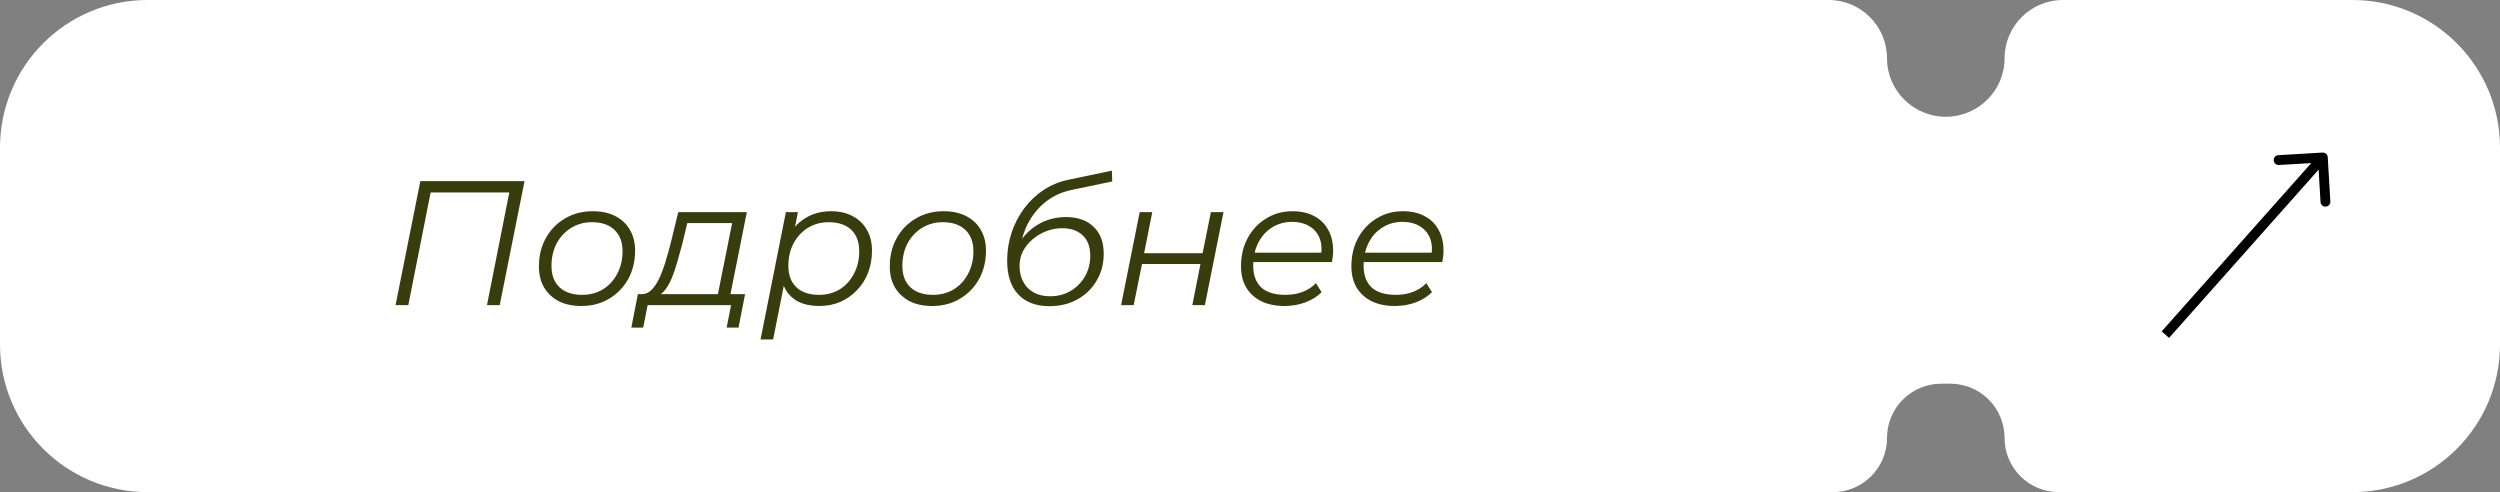 <?xml version="1.0" encoding="UTF-8"?> <svg xmlns="http://www.w3.org/2000/svg" width="254" height="50" viewBox="0 0 254 50" fill="none"><rect x="0" y="0" width="254" height="50" fill="#808080" stroke="none"/><path fill-rule="evenodd" clip-rule="evenodd" d="M0 15C0 6.716 6.716 0 15 0H185.788C189.064 0 191.72 2.656 191.72 5.932V5.932C191.72 9.208 194.416 11.864 197.692 11.864V11.864C200.969 11.864 203.664 9.208 203.664 5.932V5.932C203.664 2.656 206.32 0 209.597 0H239C247.284 0 254 6.716 254 15V35C254 43.284 247.284 50 239 50H209.173C206.131 50 203.664 47.534 203.664 44.492V44.492C203.664 41.449 201.198 38.983 198.156 38.983H197.229C194.187 38.983 191.72 41.449 191.72 44.492V44.492C191.72 47.534 189.254 50 186.212 50H15C6.716 50 0 43.284 0 35V15Z" fill="white"></path><path d="M236.499 15.971C236.483 15.695 236.246 15.485 235.971 15.501L231.478 15.765C231.203 15.781 230.992 16.018 231.009 16.294C231.025 16.569 231.261 16.78 231.537 16.763L235.53 16.529L235.765 20.522C235.781 20.797 236.018 21.008 236.294 20.991C236.569 20.975 236.78 20.738 236.763 20.463L236.499 15.971ZM220.374 34.332L236.374 16.332L235.626 15.668L219.626 33.668L220.374 34.332Z" fill="black"></path><path d="M40.188 31L42.708 18.4H53.292L50.772 31H49.476L51.816 19.192L52.086 19.552H43.41L43.824 19.192L41.484 31H40.188ZM59.056 31.09C58.179 31.09 57.417 30.928 56.77 30.604C56.133 30.268 55.636 29.8 55.276 29.2C54.928 28.6 54.754 27.892 54.754 27.076C54.754 25.996 54.987 25.036 55.456 24.196C55.923 23.344 56.572 22.678 57.4 22.198C58.227 21.706 59.169 21.46 60.225 21.46C61.102 21.46 61.858 21.622 62.493 21.946C63.142 22.27 63.639 22.732 63.987 23.332C64.347 23.932 64.528 24.64 64.528 25.456C64.528 26.536 64.293 27.502 63.825 28.354C63.358 29.194 62.709 29.86 61.882 30.352C61.066 30.844 60.123 31.09 59.056 31.09ZM59.145 29.956C59.938 29.956 60.639 29.77 61.252 29.398C61.876 29.014 62.361 28.486 62.709 27.814C63.069 27.142 63.249 26.38 63.249 25.528C63.249 24.592 62.974 23.866 62.422 23.35C61.882 22.834 61.12 22.576 60.136 22.576C59.355 22.576 58.654 22.768 58.029 23.152C57.406 23.536 56.913 24.064 56.553 24.736C56.206 25.396 56.032 26.158 56.032 27.022C56.032 27.946 56.301 28.666 56.842 29.182C57.394 29.698 58.161 29.956 59.145 29.956ZM72.837 30.388L74.385 22.666H69.831L69.309 24.826C69.141 25.462 68.967 26.086 68.787 26.698C68.619 27.298 68.427 27.85 68.211 28.354C67.995 28.858 67.743 29.272 67.455 29.596C67.179 29.908 66.849 30.088 66.465 30.136L65.151 29.884C65.535 29.896 65.871 29.764 66.159 29.488C66.459 29.2 66.729 28.804 66.969 28.3C67.209 27.796 67.425 27.226 67.617 26.59C67.809 25.954 67.989 25.306 68.157 24.646L68.913 21.55H75.879L74.115 30.388H72.837ZM64.143 33.286L64.809 29.884H75.699L75.033 33.286H73.827L74.277 31H65.799L65.349 33.286H64.143ZM83.23 31.09C82.414 31.09 81.712 30.946 81.124 30.658C80.548 30.358 80.104 29.932 79.792 29.38C79.492 28.816 79.336 28.138 79.324 27.346C79.324 26.182 79.534 25.162 79.954 24.286C80.374 23.398 80.968 22.708 81.736 22.216C82.504 21.712 83.41 21.46 84.454 21.46C85.27 21.46 85.984 21.622 86.596 21.946C87.22 22.258 87.706 22.714 88.054 23.314C88.414 23.914 88.594 24.628 88.594 25.456C88.594 26.272 88.462 27.022 88.198 27.706C87.934 28.39 87.556 28.984 87.064 29.488C86.584 29.992 86.02 30.388 85.372 30.676C84.724 30.952 84.01 31.09 83.23 31.09ZM77.272 34.492L79.846 21.55H81.07L80.53 24.268L80.008 26.158L79.81 28.138L78.55 34.492H77.272ZM83.212 29.956C84.004 29.956 84.706 29.77 85.318 29.398C85.93 29.014 86.41 28.486 86.758 27.814C87.118 27.142 87.298 26.38 87.298 25.528C87.298 24.592 87.028 23.866 86.488 23.35C85.948 22.834 85.18 22.576 84.184 22.576C83.404 22.576 82.702 22.768 82.078 23.152C81.466 23.536 80.98 24.064 80.62 24.736C80.272 25.396 80.098 26.158 80.098 27.022C80.098 27.946 80.368 28.666 80.908 29.182C81.448 29.698 82.216 29.956 83.212 29.956ZM94.704 31.09C93.828 31.09 93.066 30.928 92.418 30.604C91.782 30.268 91.284 29.8 90.924 29.2C90.576 28.6 90.402 27.892 90.402 27.076C90.402 25.996 90.636 25.036 91.104 24.196C91.572 23.344 92.22 22.678 93.048 22.198C93.876 21.706 94.818 21.46 95.874 21.46C96.75 21.46 97.506 21.622 98.142 21.946C98.79 22.27 99.288 22.732 99.636 23.332C99.996 23.932 100.176 24.64 100.176 25.456C100.176 26.536 99.942 27.502 99.474 28.354C99.006 29.194 98.358 29.86 97.53 30.352C96.714 30.844 95.772 31.09 94.704 31.09ZM94.794 29.956C95.586 29.956 96.288 29.77 96.9 29.398C97.524 29.014 98.01 28.486 98.358 27.814C98.718 27.142 98.898 26.38 98.898 25.528C98.898 24.592 98.622 23.866 98.07 23.35C97.53 22.834 96.768 22.576 95.784 22.576C95.004 22.576 94.302 22.768 93.678 23.152C93.054 23.536 92.562 24.064 92.202 24.736C91.854 25.396 91.68 26.158 91.68 27.022C91.68 27.946 91.95 28.666 92.49 29.182C93.042 29.698 93.81 29.956 94.794 29.956ZM106.612 31.108C105.268 31.108 104.218 30.712 103.462 29.92C102.706 29.128 102.328 27.982 102.328 26.482C102.328 25.486 102.478 24.538 102.778 23.638C103.078 22.738 103.504 21.916 104.056 21.172C104.608 20.428 105.268 19.804 106.036 19.3C106.804 18.796 107.65 18.448 108.574 18.256L112.966 17.338L113.002 18.436L108.862 19.3C107.902 19.504 107.05 19.888 106.306 20.452C105.574 21.016 104.974 21.724 104.506 22.576C104.05 23.428 103.75 24.388 103.606 25.456L103.228 25.222C103.78 24.19 104.494 23.404 105.37 22.864C106.246 22.324 107.224 22.054 108.304 22.054C109.504 22.054 110.44 22.384 111.112 23.044C111.796 23.692 112.138 24.604 112.138 25.78C112.138 26.8 111.898 27.712 111.418 28.516C110.95 29.32 110.296 29.956 109.456 30.424C108.628 30.88 107.68 31.108 106.612 31.108ZM106.702 30.1C107.47 30.1 108.16 29.92 108.772 29.56C109.396 29.188 109.882 28.696 110.23 28.084C110.59 27.46 110.77 26.758 110.77 25.978C110.77 25.09 110.518 24.406 110.014 23.926C109.51 23.434 108.808 23.188 107.908 23.188C107.344 23.188 106.804 23.29 106.288 23.494C105.772 23.698 105.31 23.974 104.902 24.322C104.494 24.67 104.17 25.072 103.93 25.528C103.702 25.984 103.588 26.47 103.588 26.986C103.588 27.922 103.864 28.678 104.416 29.254C104.98 29.818 105.742 30.1 106.702 30.1ZM113.903 31L115.793 21.55H117.071L116.243 25.726H122.183L123.029 21.55H124.307L122.417 31H121.139L121.967 26.824H116.027L115.181 31H113.903ZM130.496 31.09C129.596 31.09 128.81 30.928 128.138 30.604C127.478 30.268 126.968 29.8 126.608 29.2C126.26 28.6 126.086 27.886 126.086 27.058C126.086 25.978 126.314 25.018 126.77 24.178C127.226 23.338 127.85 22.678 128.642 22.198C129.434 21.706 130.328 21.46 131.324 21.46C132.164 21.46 132.89 21.622 133.502 21.946C134.114 22.258 134.588 22.714 134.924 23.314C135.272 23.914 135.446 24.634 135.446 25.474C135.446 25.666 135.434 25.864 135.41 26.068C135.386 26.26 135.356 26.446 135.32 26.626H127.022L127.184 25.672H134.726L134.204 26.032C134.324 25.276 134.27 24.64 134.042 24.124C133.814 23.608 133.46 23.218 132.98 22.954C132.512 22.678 131.948 22.54 131.288 22.54C130.52 22.54 129.836 22.732 129.236 23.116C128.636 23.488 128.168 24.01 127.832 24.682C127.496 25.342 127.328 26.116 127.328 27.004C127.328 27.952 127.598 28.684 128.138 29.2C128.69 29.704 129.512 29.956 130.604 29.956C131.24 29.956 131.828 29.854 132.368 29.65C132.908 29.434 133.352 29.14 133.7 28.768L134.276 29.686C133.832 30.13 133.274 30.478 132.602 30.73C131.942 30.97 131.24 31.09 130.496 31.09ZM141.711 31.09C140.811 31.09 140.025 30.928 139.353 30.604C138.693 30.268 138.183 29.8 137.823 29.2C137.475 28.6 137.301 27.886 137.301 27.058C137.301 25.978 137.529 25.018 137.985 24.178C138.441 23.338 139.065 22.678 139.857 22.198C140.649 21.706 141.543 21.46 142.539 21.46C143.379 21.46 144.105 21.622 144.717 21.946C145.329 22.258 145.803 22.714 146.139 23.314C146.487 23.914 146.661 24.634 146.661 25.474C146.661 25.666 146.649 25.864 146.625 26.068C146.601 26.26 146.571 26.446 146.535 26.626H138.237L138.399 25.672H145.941L145.419 26.032C145.539 25.276 145.485 24.64 145.257 24.124C145.029 23.608 144.675 23.218 144.195 22.954C143.727 22.678 143.163 22.54 142.503 22.54C141.735 22.54 141.051 22.732 140.451 23.116C139.851 23.488 139.383 24.01 139.047 24.682C138.711 25.342 138.543 26.116 138.543 27.004C138.543 27.952 138.813 28.684 139.353 29.2C139.905 29.704 140.727 29.956 141.819 29.956C142.455 29.956 143.043 29.854 143.583 29.65C144.123 29.434 144.567 29.14 144.915 28.768L145.491 29.686C145.047 30.13 144.489 30.478 143.817 30.73C143.157 30.97 142.455 31.09 141.711 31.09Z" fill="#373D0D"></path></svg> 